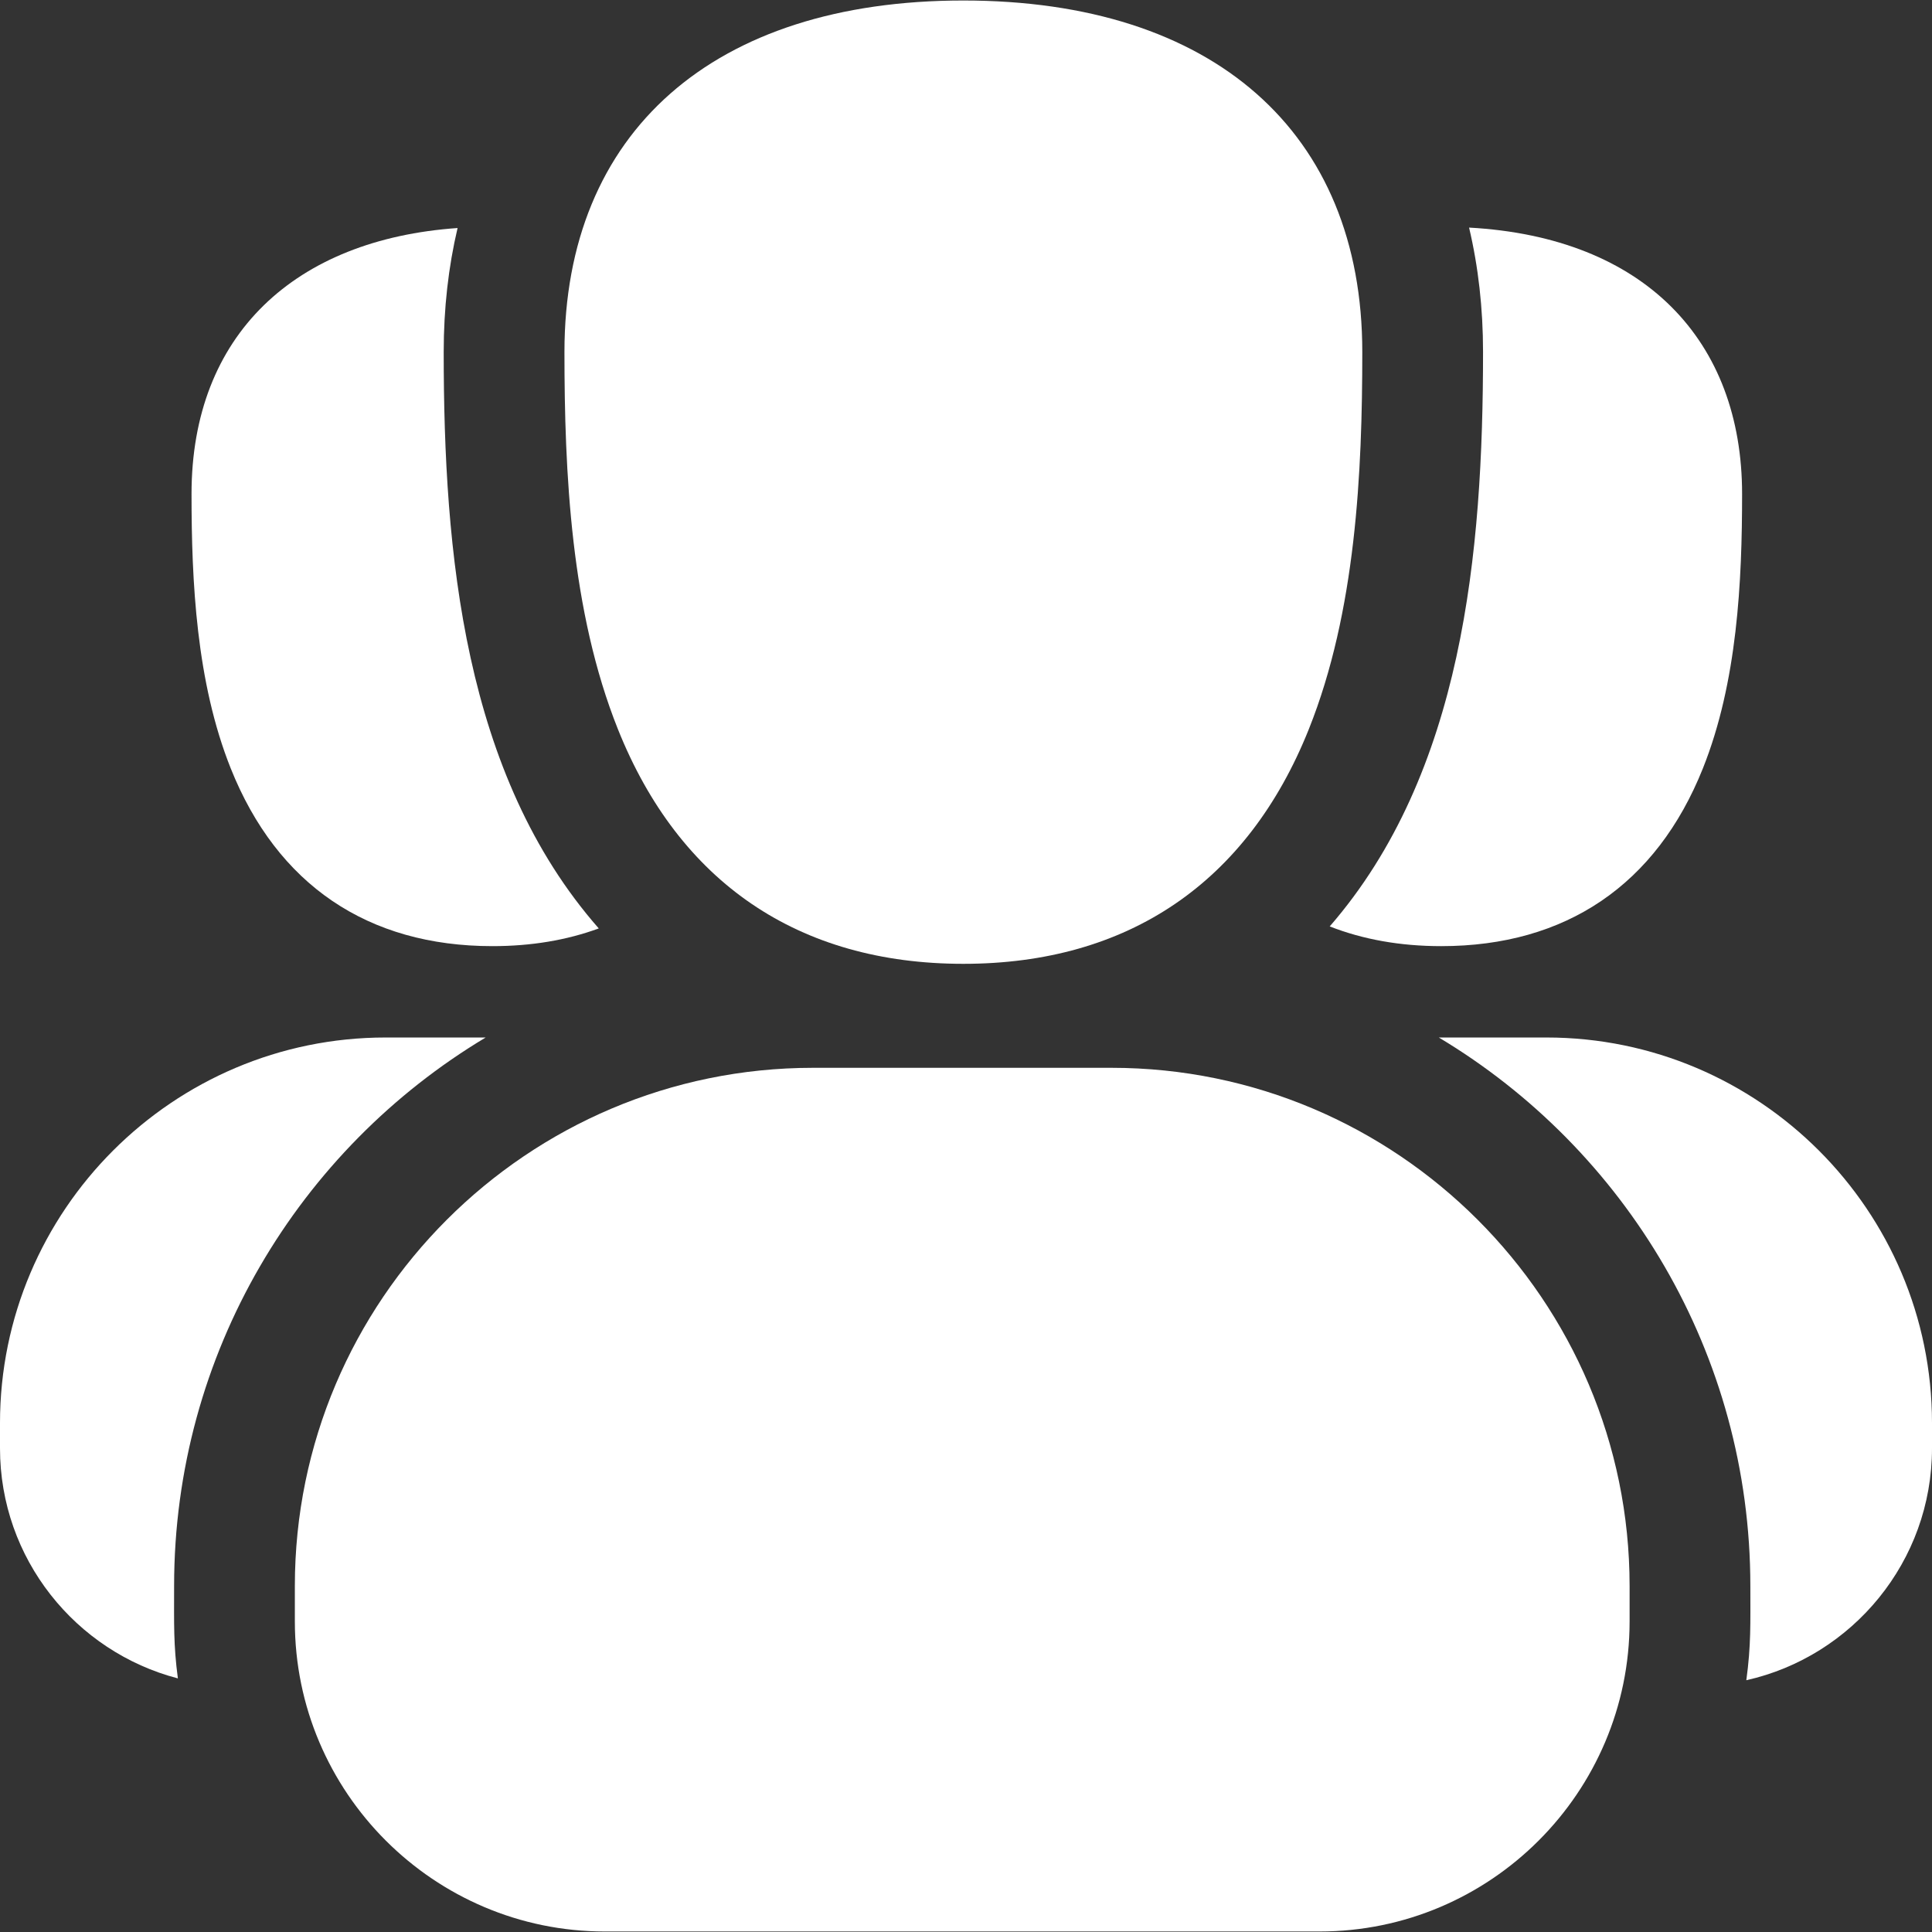 <svg xmlns="http://www.w3.org/2000/svg" xmlns:xlink="http://www.w3.org/1999/xlink" xmlns:svgjs="http://svgjs.dev/svgjs" id="Layer_1" height="300" viewBox="0 0 512 512" width="300"><rect x="0" y="0" width="512" height="512" fill="#333333" stroke="none"/><g width="100%" height="100%" transform="matrix(1,0,0,1,0,0)"><path d="m255.303 255.424c43.625 0 75.282-21.503 91.55-62.184 12.484-31.222 14.168-68.052 14.168-99.962 0-58.325-39.521-93.146-105.718-93.146s-105.718 34.82-105.718 93.146c0 31.91 1.684 68.74 14.168 99.962 16.268 40.681 47.925 62.184 91.55 62.184z" fill="#ffffff" fill-opacity="1" data-original-color="#000000ff" stroke="none" stroke-opacity="1"></path><path d="m294.538 282.981h-79.076c-75.721 0-137.323 61.603-137.323 137.323v9.385c0 45.313 36.864 82.178 82.178 82.178h189.367c45.313 0 82.178-36.865 82.178-82.178v-9.385c-.001-75.721-61.603-137.323-137.324-137.323z" fill="#ffffff" fill-opacity="1" data-original-color="#000000ff" stroke="none" stroke-opacity="1"></path><path d="m393.021 93.279c0 53.208-5.302 111.544-40.633 152.23 8.811 3.457 18.686 5.228 29.548 5.228 33.045 0 57.022-16.283 69.341-47.091 9.161-22.91 10.396-49.624 10.396-72.735 0-40.542-25.736-68.041-72.354-70.597 2.449 10.359 3.702 21.377 3.702 32.965z" fill="#ffffff" fill-opacity="1" data-original-color="#000000ff" stroke="none" stroke-opacity="1"></path><path d="m130.495 250.737c10.302 0 19.721-1.583 28.182-4.695-35.788-40.739-41.092-99.612-41.092-152.763 0-11.544 1.244-22.523 3.676-32.849-42.984 2.996-70.504 28.181-70.504 70.48 0 23.11 1.235 49.825 10.396 72.736 12.32 30.808 36.297 47.091 69.342 47.091z" fill="#ffffff" fill-opacity="1" data-original-color="#000000ff" stroke="none" stroke-opacity="1"></path><path d="m46.139 420.304c0-61.679 33.153-115.754 82.572-145.356h-26.521c-56.347 0-102.19 45.843-102.19 102.191v6.667c0 29.264 20.053 53.93 47.139 60.985-1.188-8.948-1-14.413-1-24.487z" fill="#ffffff" fill-opacity="1" data-original-color="#000000ff" stroke="none" stroke-opacity="1"></path><path d="m409.81 274.948h-28.506c49.412 29.605 82.557 83.683 82.557 145.356 0 9.979.202 15.706-1.069 24.974 28.125-6.314 49.208-31.469 49.208-61.472v-6.667c0-56.348-45.843-102.191-102.19-102.191z" fill="#ffffff" fill-opacity="1" data-original-color="#000000ff" stroke="none" stroke-opacity="1"></path></g></svg>
